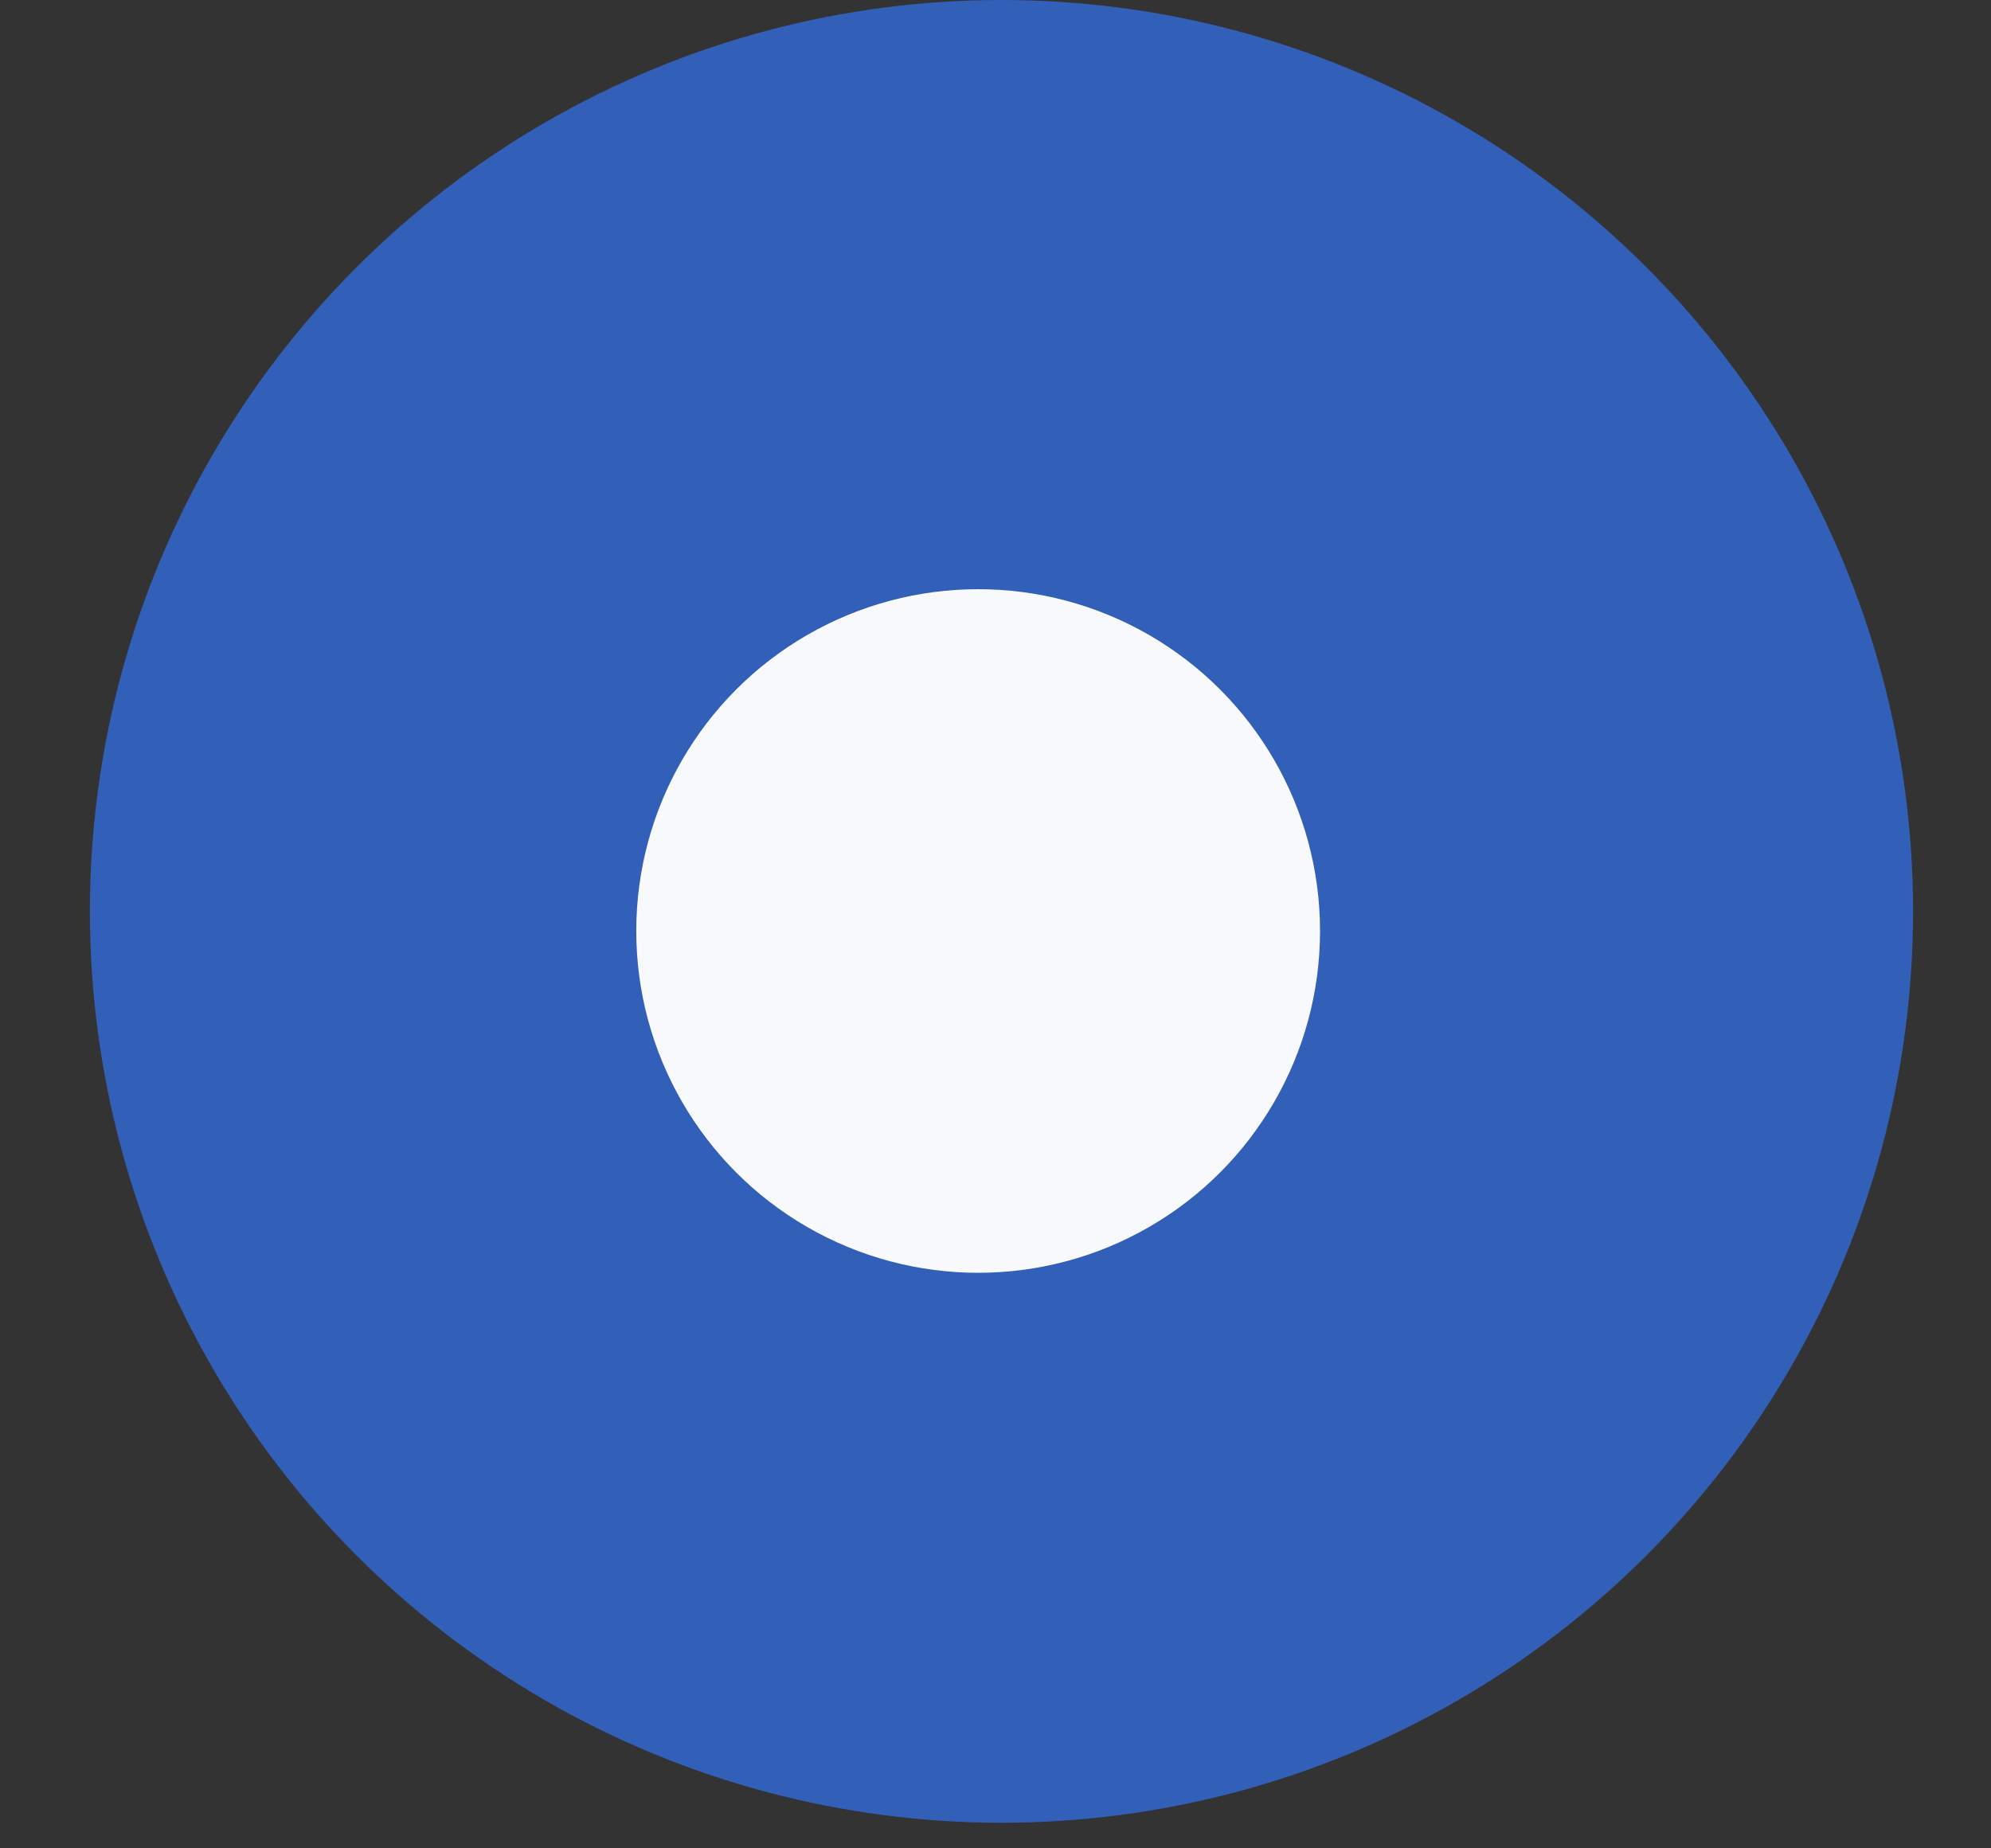<svg width="14" height="13" viewBox="0 0 14 13" fill="none" xmlns="http://www.w3.org/2000/svg">
<rect x="0" y="0" width="14" height="13" fill="#333333" stroke="none"/>
<g clip-path="url(#clip0_1358_7832)">
<circle cx="7.042" cy="6.41" r="6.41" fill="#325FB8"/>
<circle cx="6.878" cy="6.548" r="2.404" fill="#F8F9FD"/>
</g>
<defs>
<clipPath id="clip0_1358_7832">
<rect width="12.82" height="12.82" fill="white" transform="translate(0.632)"/>
</clipPath>
</defs>
</svg>
